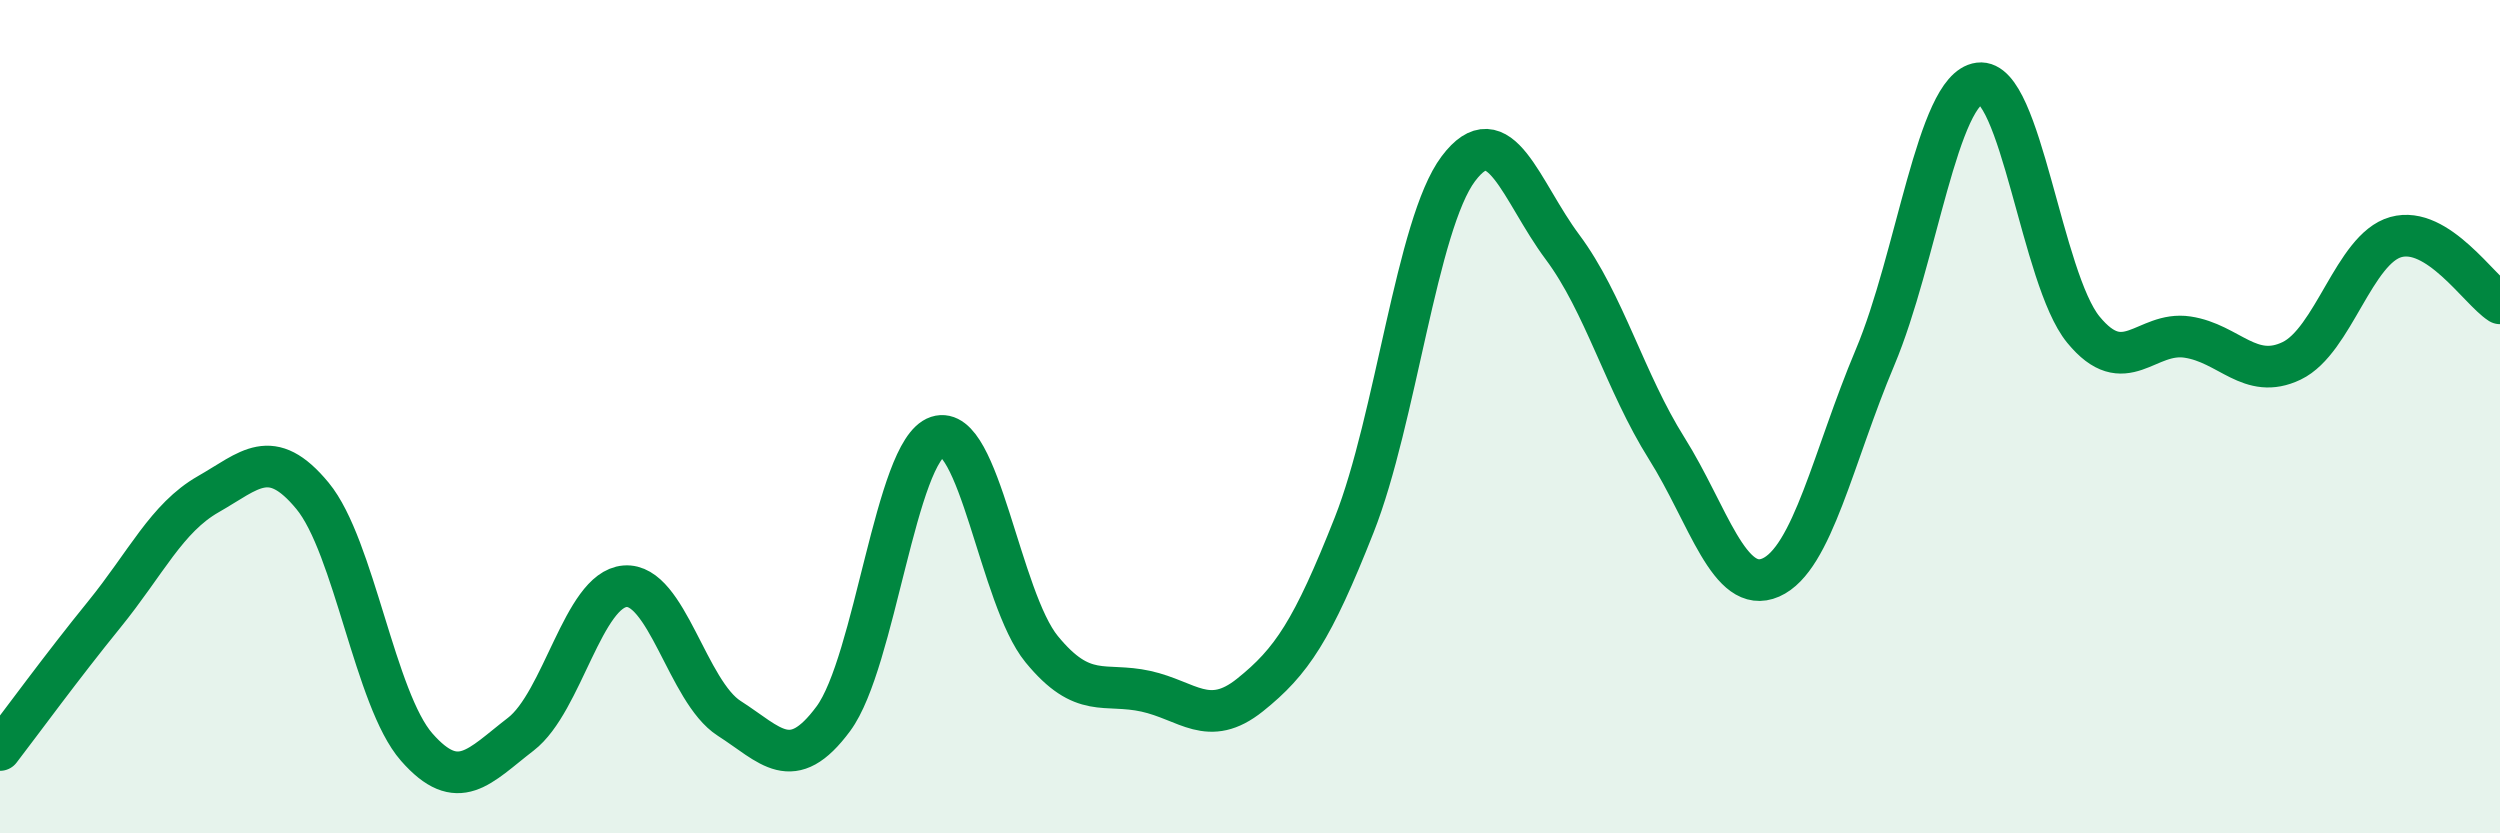 
    <svg width="60" height="20" viewBox="0 0 60 20" xmlns="http://www.w3.org/2000/svg">
      <path
        d="M 0,18 C 0.5,17.35 1.5,15.98 2.5,14.75 C 3.5,13.52 4,12.43 5,11.86 C 6,11.29 6.5,10.69 7.5,11.9 C 8.5,13.11 9,16.79 10,17.93 C 11,19.07 11.5,18.39 12.5,17.62 C 13.5,16.85 14,14.15 15,14.07 C 16,13.99 16.5,16.6 17.5,17.24 C 18.5,17.88 19,18.6 20,17.25 C 21,15.9 21.5,10.81 22.5,10.48 C 23.5,10.15 24,14.36 25,15.58 C 26,16.8 26.5,16.37 27.5,16.59 C 28.5,16.81 29,17.48 30,16.68 C 31,15.88 31.5,15.13 32.5,12.6 C 33.5,10.07 34,5.38 35,4.05 C 36,2.72 36.5,4.59 37.5,5.93 C 38.5,7.27 39,9.17 40,10.76 C 41,12.35 41.5,14.3 42.5,13.86 C 43.5,13.42 44,10.95 45,8.58 C 46,6.21 46.5,2.13 47.5,2 C 48.5,1.87 49,6.69 50,7.91 C 51,9.13 51.5,7.94 52.5,8.09 C 53.5,8.24 54,9.14 55,8.66 C 56,8.18 56.5,5.97 57.5,5.69 C 58.5,5.41 59.5,6.96 60,7.28L60 20L0 20Z"
        fill="#008740"
        opacity="0.1"
        stroke-linecap="round"
        stroke-linejoin="round"
      />
      <path
        d="M 0,18 C 0.5,17.35 1.5,15.98 2.5,14.75 C 3.5,13.52 4,12.43 5,11.86 C 6,11.29 6.5,10.69 7.5,11.9 C 8.5,13.11 9,16.79 10,17.93 C 11,19.07 11.5,18.39 12.5,17.62 C 13.5,16.85 14,14.15 15,14.07 C 16,13.99 16.5,16.6 17.5,17.24 C 18.5,17.88 19,18.6 20,17.25 C 21,15.9 21.5,10.81 22.5,10.48 C 23.5,10.15 24,14.36 25,15.58 C 26,16.8 26.5,16.37 27.5,16.59 C 28.5,16.81 29,17.48 30,16.68 C 31,15.88 31.5,15.13 32.5,12.6 C 33.5,10.07 34,5.38 35,4.05 C 36,2.72 36.5,4.59 37.5,5.93 C 38.5,7.27 39,9.17 40,10.76 C 41,12.35 41.5,14.3 42.5,13.86 C 43.5,13.42 44,10.95 45,8.58 C 46,6.21 46.5,2.13 47.5,2 C 48.5,1.87 49,6.69 50,7.91 C 51,9.13 51.5,7.94 52.5,8.09 C 53.5,8.24 54,9.14 55,8.66 C 56,8.18 56.5,5.97 57.5,5.69 C 58.5,5.41 59.5,6.96 60,7.28"
        stroke="#008740"
        stroke-width="1"
        fill="none"
        stroke-linecap="round"
        stroke-linejoin="round"
      />
    </svg>
  